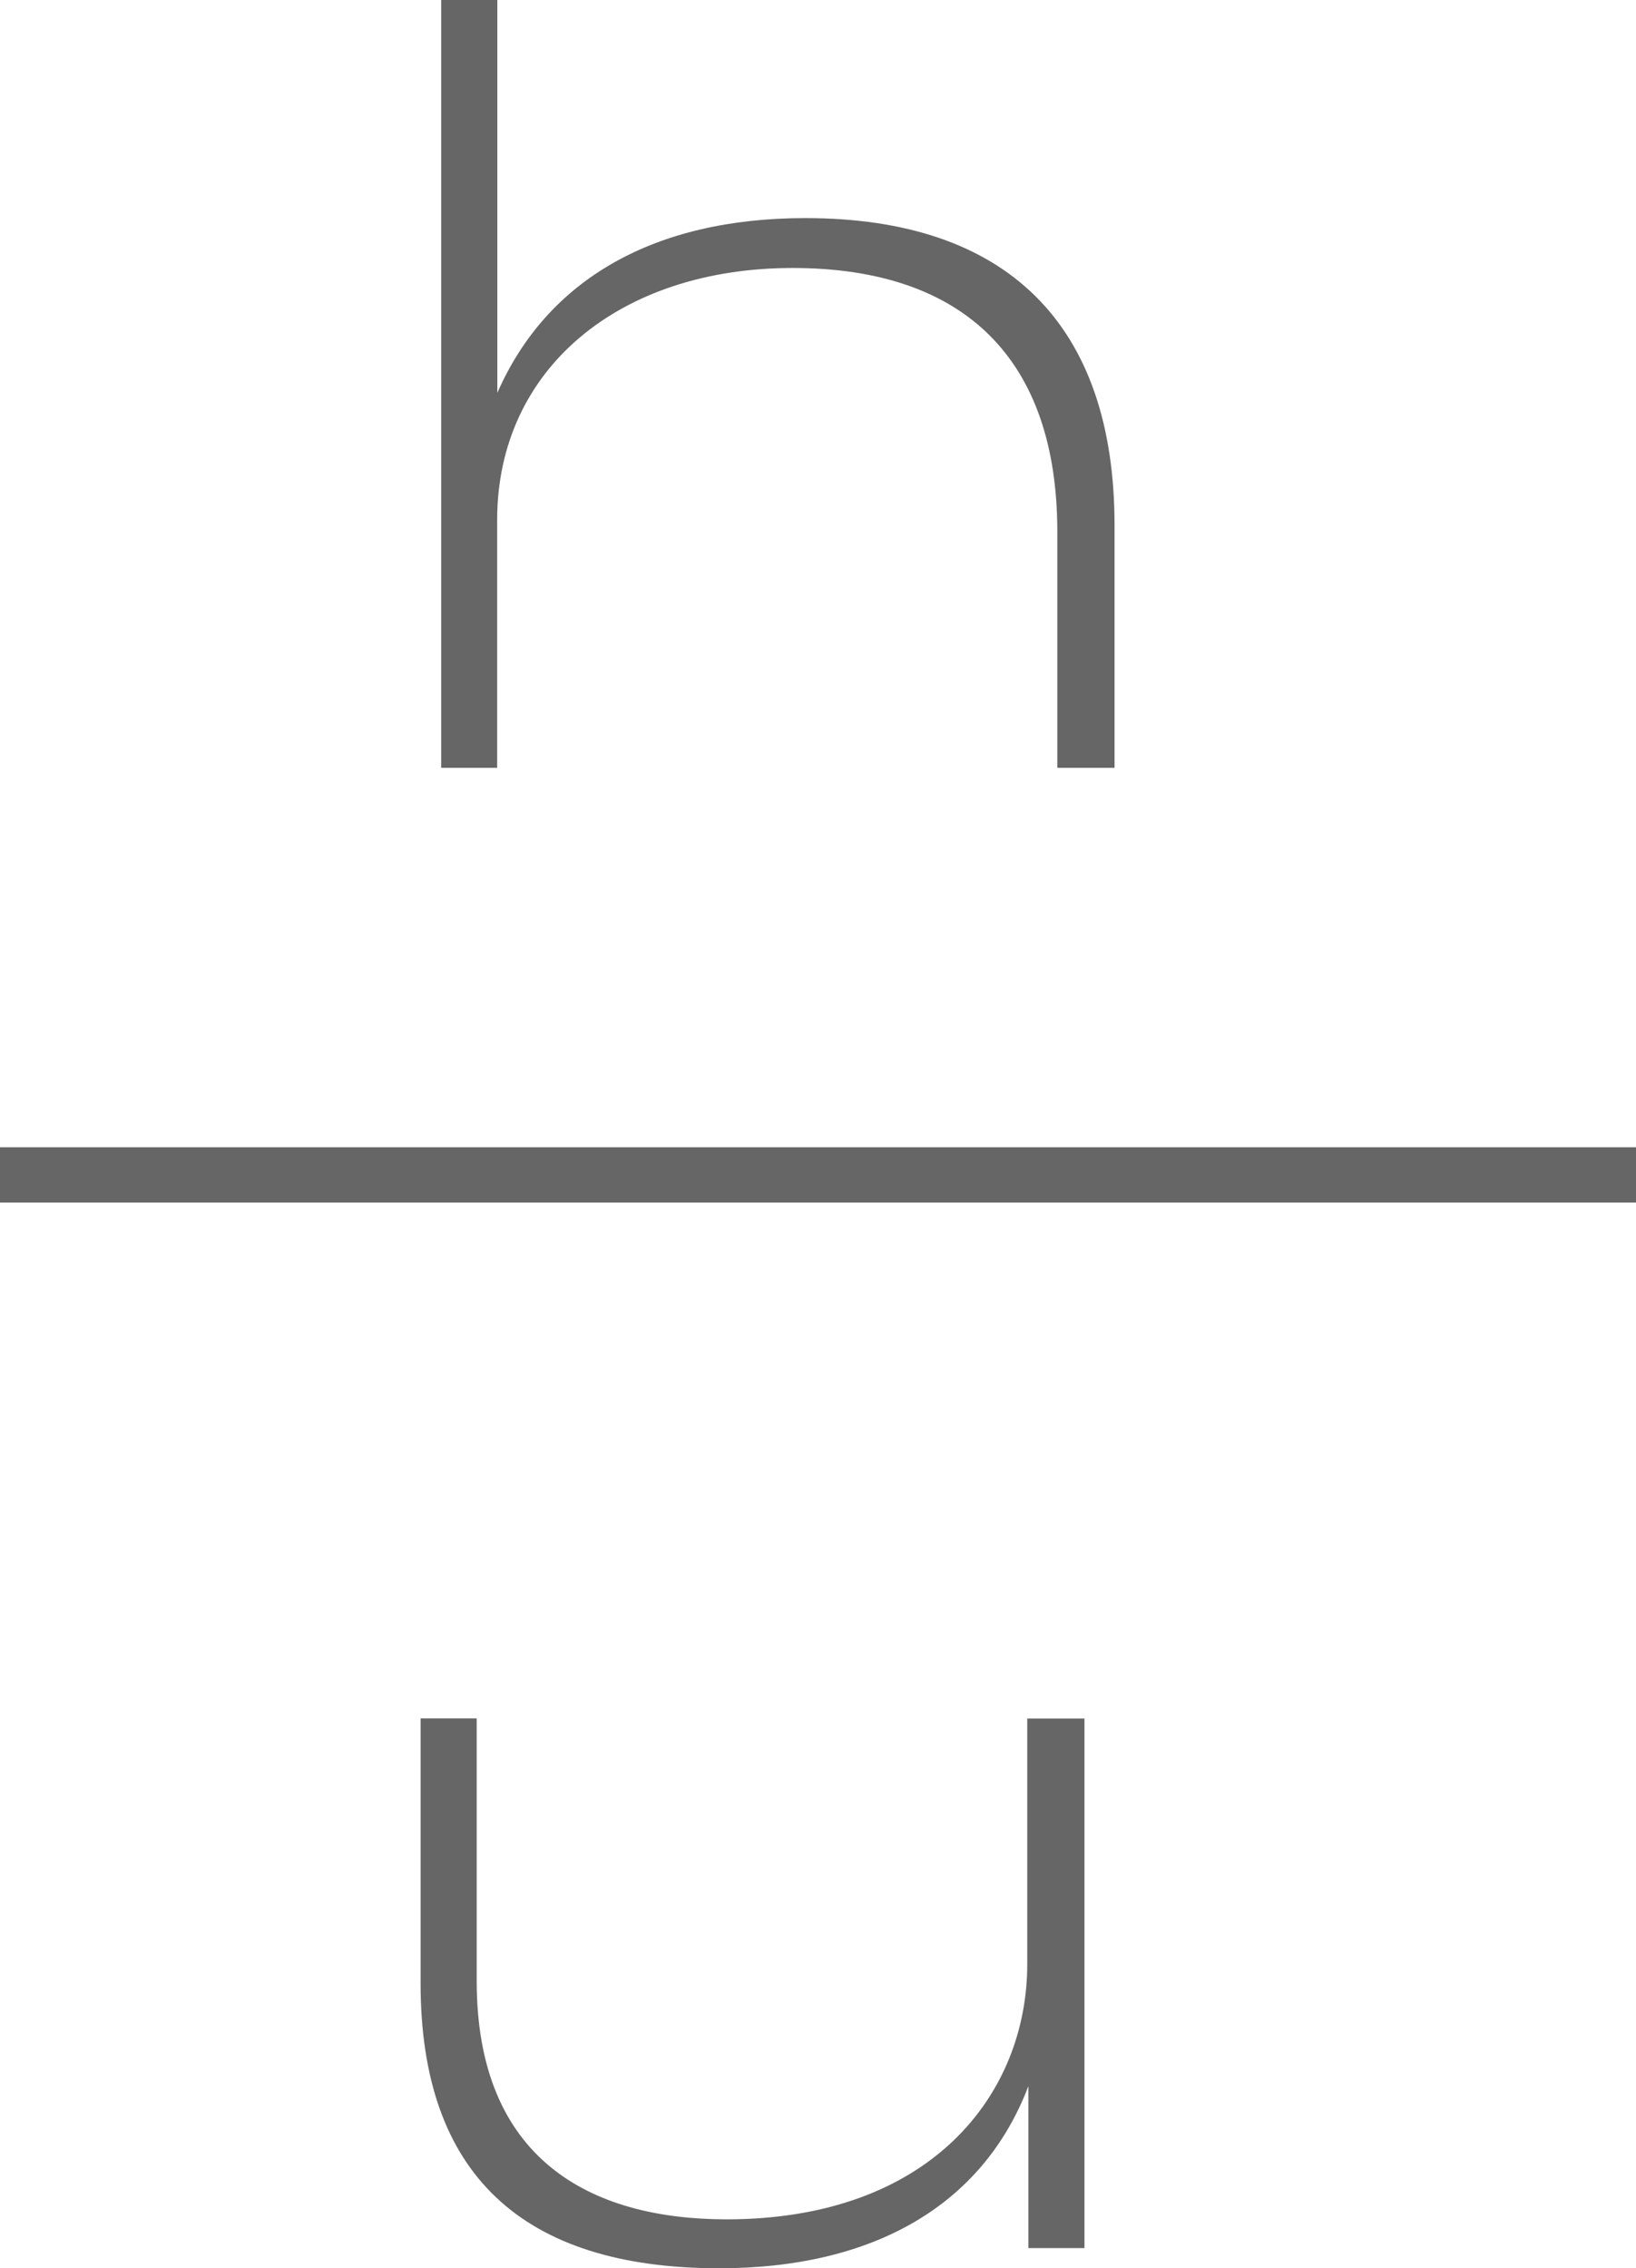 <?xml version="1.0" encoding="UTF-8"?>
<svg id="_レイヤー_2" data-name="レイヤー 2" xmlns="http://www.w3.org/2000/svg" viewBox="0 0 102.34 141.85">
  <defs>
    <style>
      .cls-1 {
        fill: #666;
        stroke-width: 0px;
      }
    </style>
  </defs>
  <g id="concept">
    <path class="cls-1" d="M27.6,48.02V0h3.51v24.57c3.11-7.09,9.8-10.93,19.27-10.93,12.59,0,19.34,6.62,19.34,19.21v15.17h-3.58v-14.77c0-10.73-5.76-16.49-16.56-16.49s-18.48,6.29-18.48,15.76v15.5h-3.51Z"/>
    <path class="cls-1" d="M26.31,124.03v-16.56h3.51v16.43c0,11.13,7.09,14.9,15.63,14.9,12.78,0,18.81-7.82,18.81-15.96v-15.36h3.58v33.12h-3.51v-10.13c-2.85,7.48-9.73,11.39-19.34,11.39-12.32,0-18.68-5.89-18.68-17.82Z"/>
    <rect class="cls-1" y="71.75" width="102.34" height="3.46"/>
  </g>
</svg>